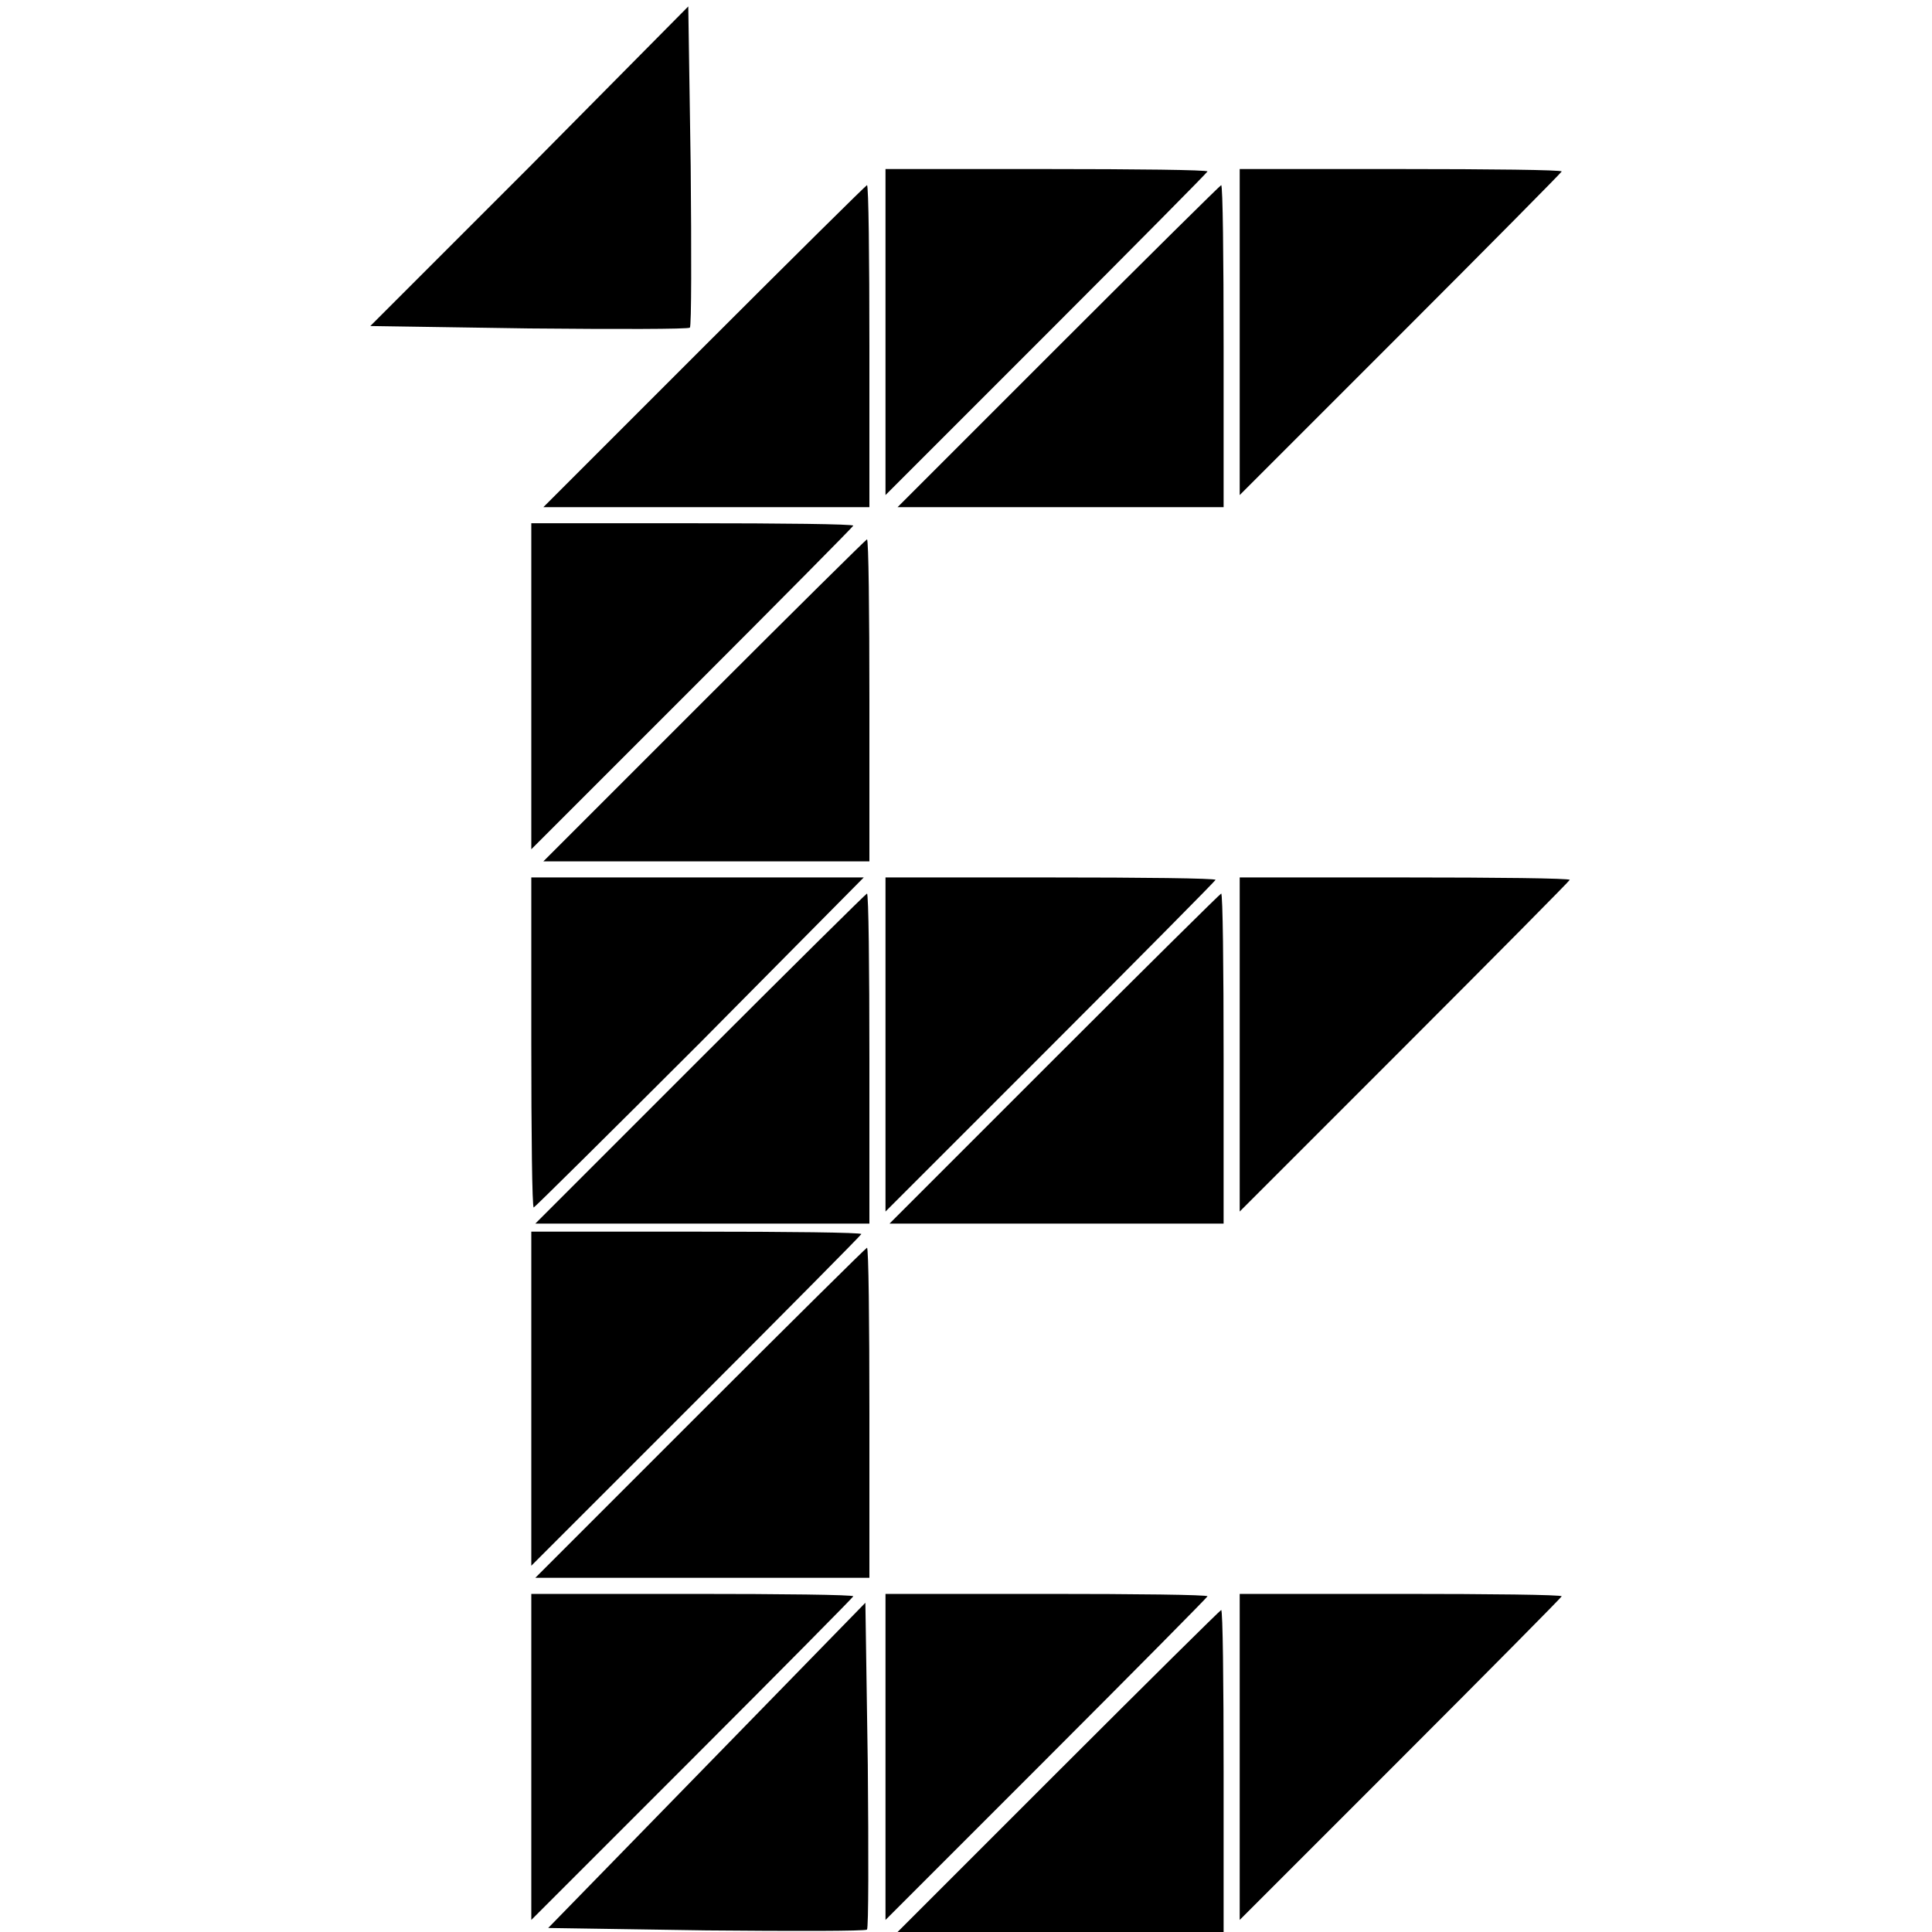 <?xml version="1.0" standalone="no"?>
<!DOCTYPE svg PUBLIC "-//W3C//DTD SVG 20010904//EN"
 "http://www.w3.org/TR/2001/REC-SVG-20010904/DTD/svg10.dtd">
<svg version="1.0" xmlns="http://www.w3.org/2000/svg"
 width="240pt" height="240pt" viewBox="0 0 240 240"
 preserveAspectRatio="xMidYMid meet">
<g transform="translate(0,240) scale(0.1,-0.1)"
fill="#000000" stroke="none">
<path d="M658 2193 l-198 -198 197 -3 c108 -1 198 -1 200 1 2 2 2 93 1 201
l-3 198 -197 -199z"/>
<path d="M1100 1988 l0 -203 200 200 c110 110 200 201 200 202 0 2 -90 3 -200
3 l-200 0 0 -202z"/>
<path d="M1540 1988 l0 -203 200 200 c110 110 200 201 200 202 0 2 -90 3 -200
3 l-200 0 0 -202z"/>
<path d="M875 1970 l-200 -200 203 0 202 0 0 200 c0 110 -1 200 -3 200 -1 0
-92 -90 -202 -200z"/>
<path d="M1315 1970 l-200 -200 203 0 202 0 0 200 c0 110 -1 200 -3 200 -1 0
-92 -90 -202 -200z"/>
<path d="M660 1548 l0 -203 200 200 c110 110 200 201 200 202 0 2 -90 3 -200
3 l-200 0 0 -202z"/>
<path d="M875 1530 l-200 -200 203 0 202 0 0 200 c0 110 -1 200 -3 200 -1 0
-92 -90 -202 -200z"/>
<path d="M660 1105 c0 -113 1 -205 3 -205 1 0 94 92 207 205 l203 205 -206 0
-207 0 0 -205z"/>
<path d="M1100 1103 l0 -208 205 205 c113 113 205 206 205 207 0 2 -92 3 -205
3 l-205 0 0 -207z"/>
<path d="M1540 1103 l0 -208 205 205 c113 113 205 206 205 207 0 2 -92 3 -205
3 l-205 0 0 -207z"/>
<path d="M870 1085 l-205 -205 208 0 207 0 0 205 c0 113 -1 205 -3 205 -1 0
-94 -92 -207 -205z"/>
<path d="M1310 1085 l-205 -205 208 0 207 0 0 205 c0 113 -1 205 -3 205 -1 0
-94 -92 -207 -205z"/>
<path d="M660 663 l0 -208 205 205 c113 113 205 206 205 207 0 2 -92 3 -205 3
l-205 0 0 -207z"/>
<path d="M870 645 l-205 -205 208 0 207 0 0 205 c0 113 -1 205 -3 205 -1 0
-94 -92 -207 -205z"/>
<path d="M660 218 l0 -203 200 200 c110 110 200 201 200 202 0 2 -90 3 -200 3
l-200 0 0 -202z"/>
<path d="M1100 218 l0 -203 200 200 c110 110 200 201 200 202 0 2 -90 3 -200
3 l-200 0 0 -202z"/>
<path d="M1540 218 l0 -203 200 200 c110 110 200 201 200 202 0 2 -90 3 -200
3 l-200 0 0 -202z"/>
<path d="M878 207 l-197 -202 196 -3 c108 -1 198 -1 200 1 2 2 2 95 1 205 l-3
201 -197 -202z"/>
<path d="M1315 200 l-200 -200 203 0 202 0 0 200 c0 110 -1 200 -3 200 -1 0
-92 -90 -202 -200z"/>
</g>
</svg>
